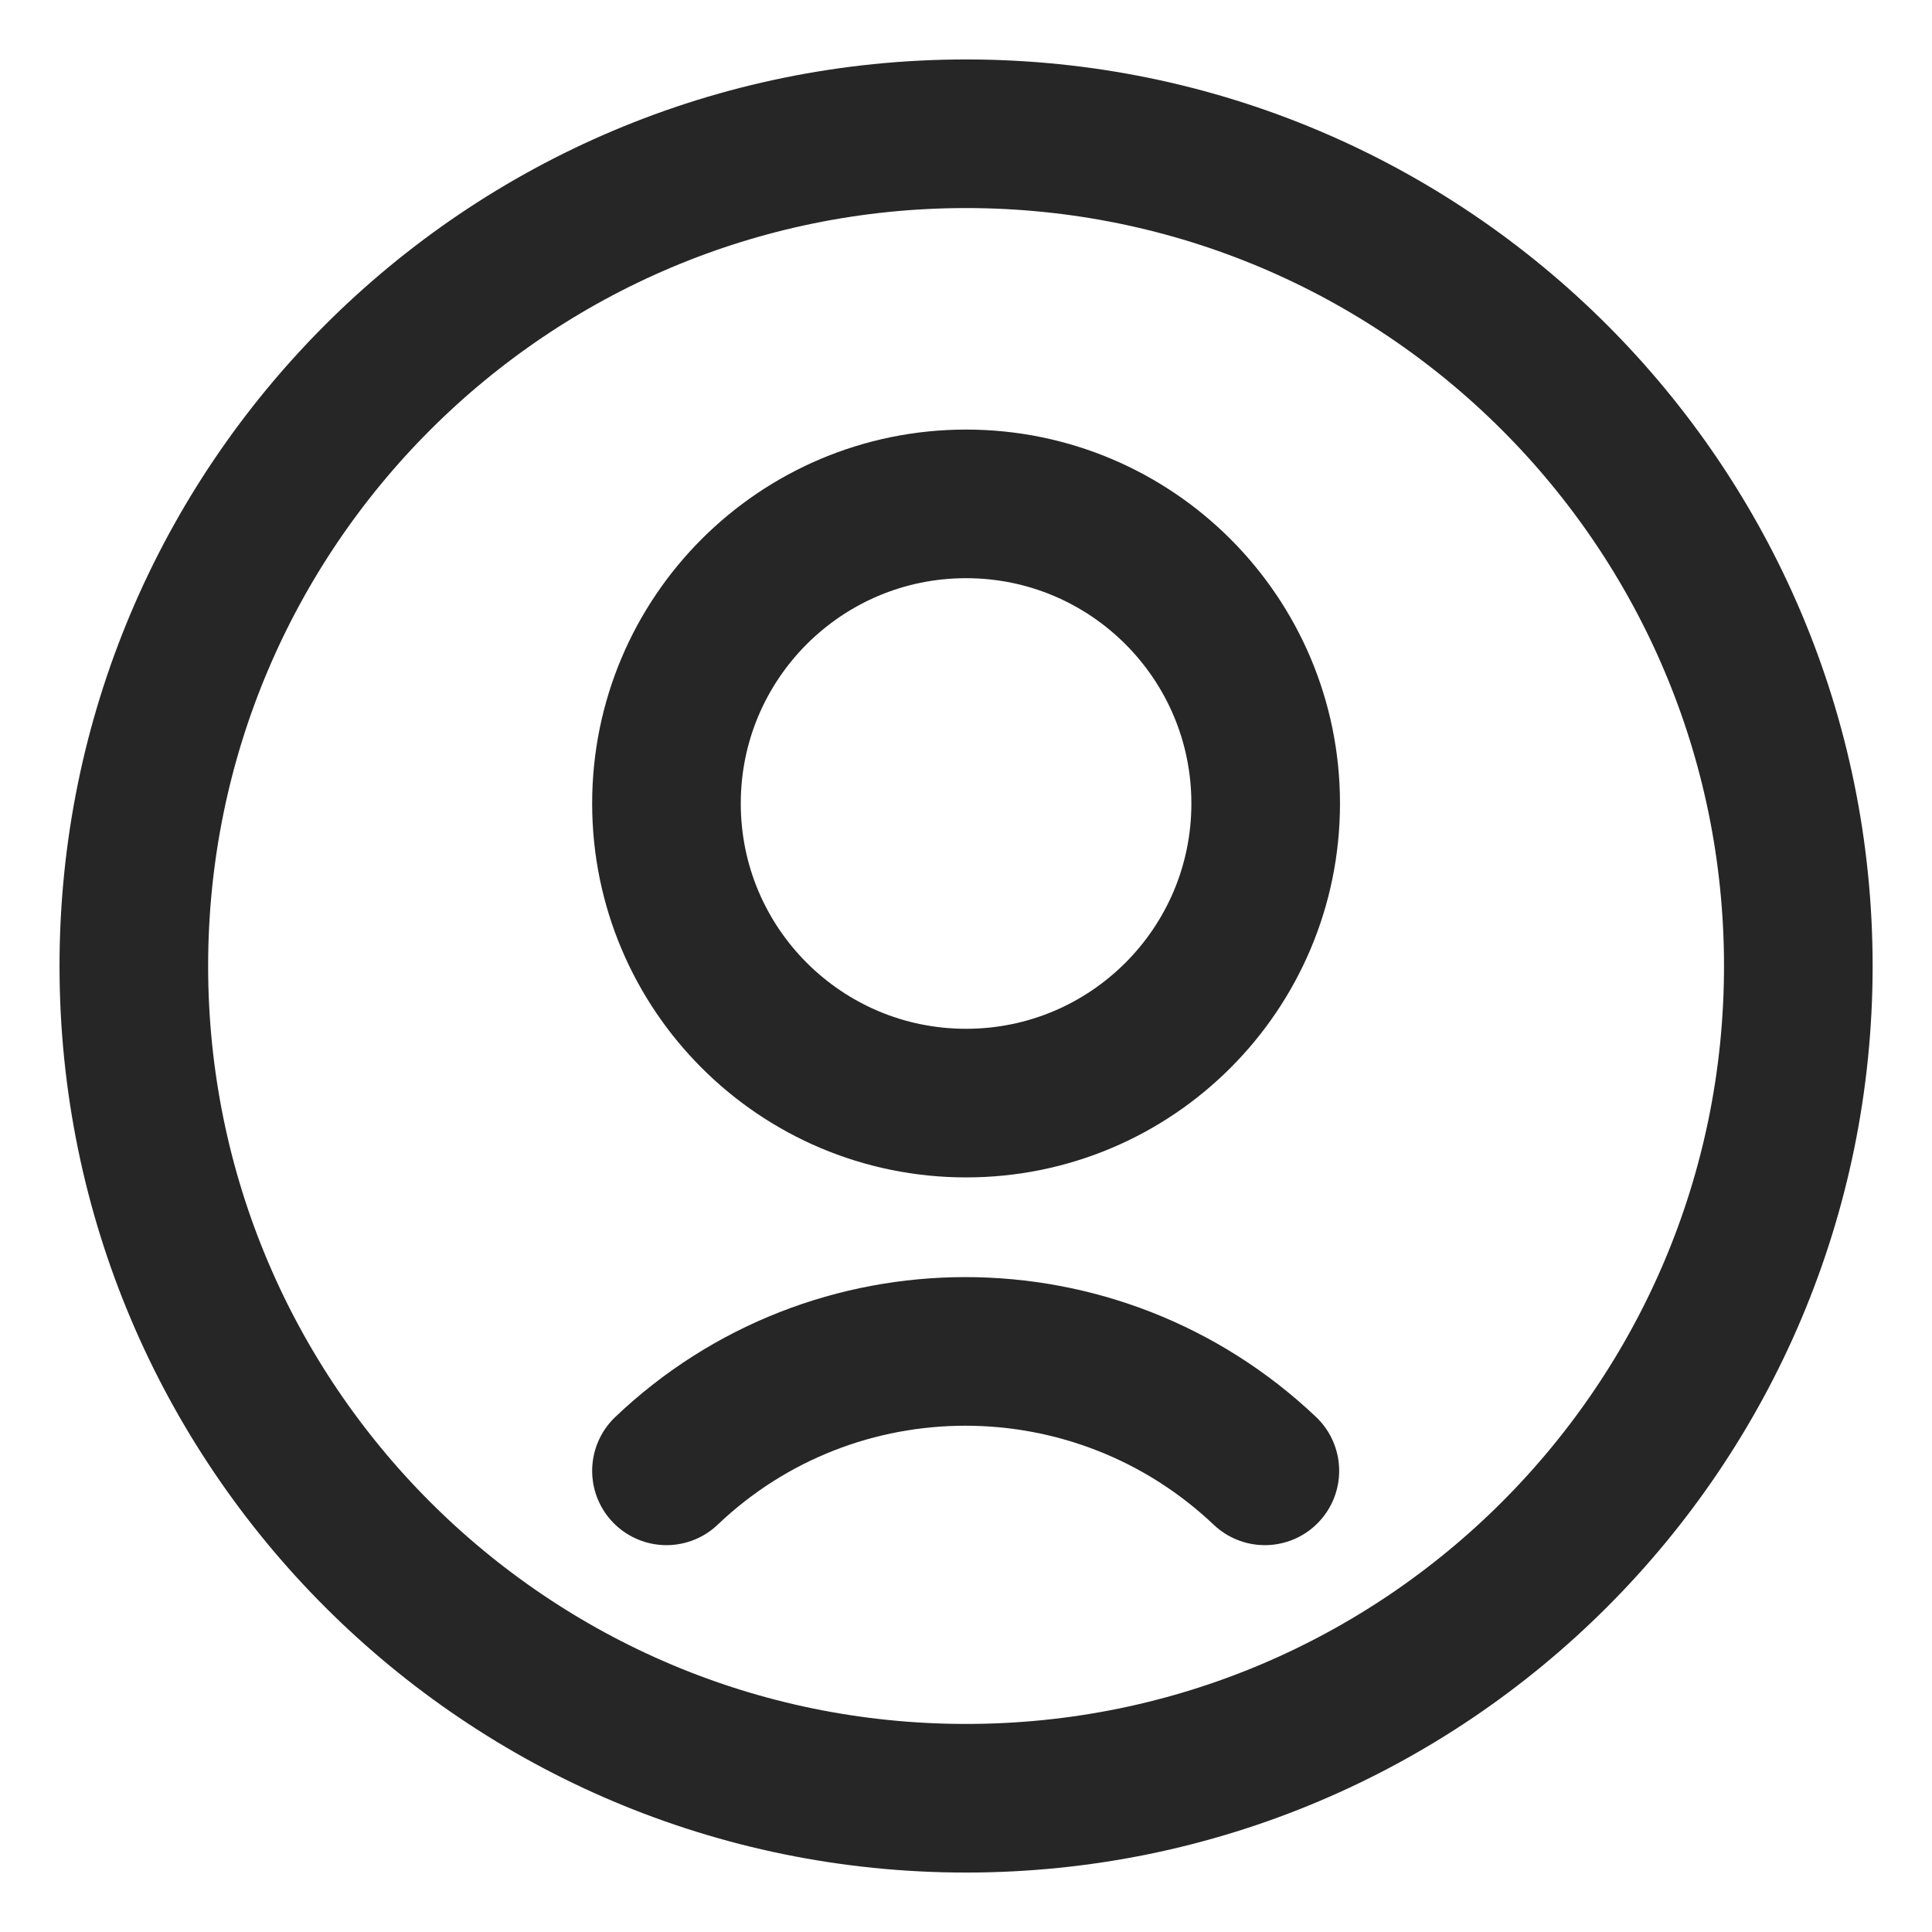<svg width="26" height="26" viewBox="0 0 26 26" fill="none" xmlns="http://www.w3.org/2000/svg">
<path d="M13.001 14.845C15.228 14.845 17.033 13.04 17.033 10.813C17.033 8.586 15.228 6.781 13.001 6.781C10.774 6.781 8.969 8.586 8.969 10.813C8.969 13.04 10.774 14.845 13.001 14.845Z" stroke="#262626" stroke-width="2" stroke-linecap="round" stroke-linejoin="round"/>
<path d="M17.022 19.794C14.761 17.651 11.219 17.651 8.969 19.794" stroke="#262626" stroke-width="2" stroke-linecap="round" stroke-linejoin="round"/>
<path d="M13.001 24.2C19.186 24.2 24.201 19.185 24.201 13C24.201 6.814 19.186 1.8 13.001 1.8C6.815 1.8 1.801 6.814 1.801 13C1.801 19.185 6.815 24.2 13.001 24.2Z" stroke="#262626" stroke-width="2" stroke-linecap="round" stroke-linejoin="round"/>
</svg>
